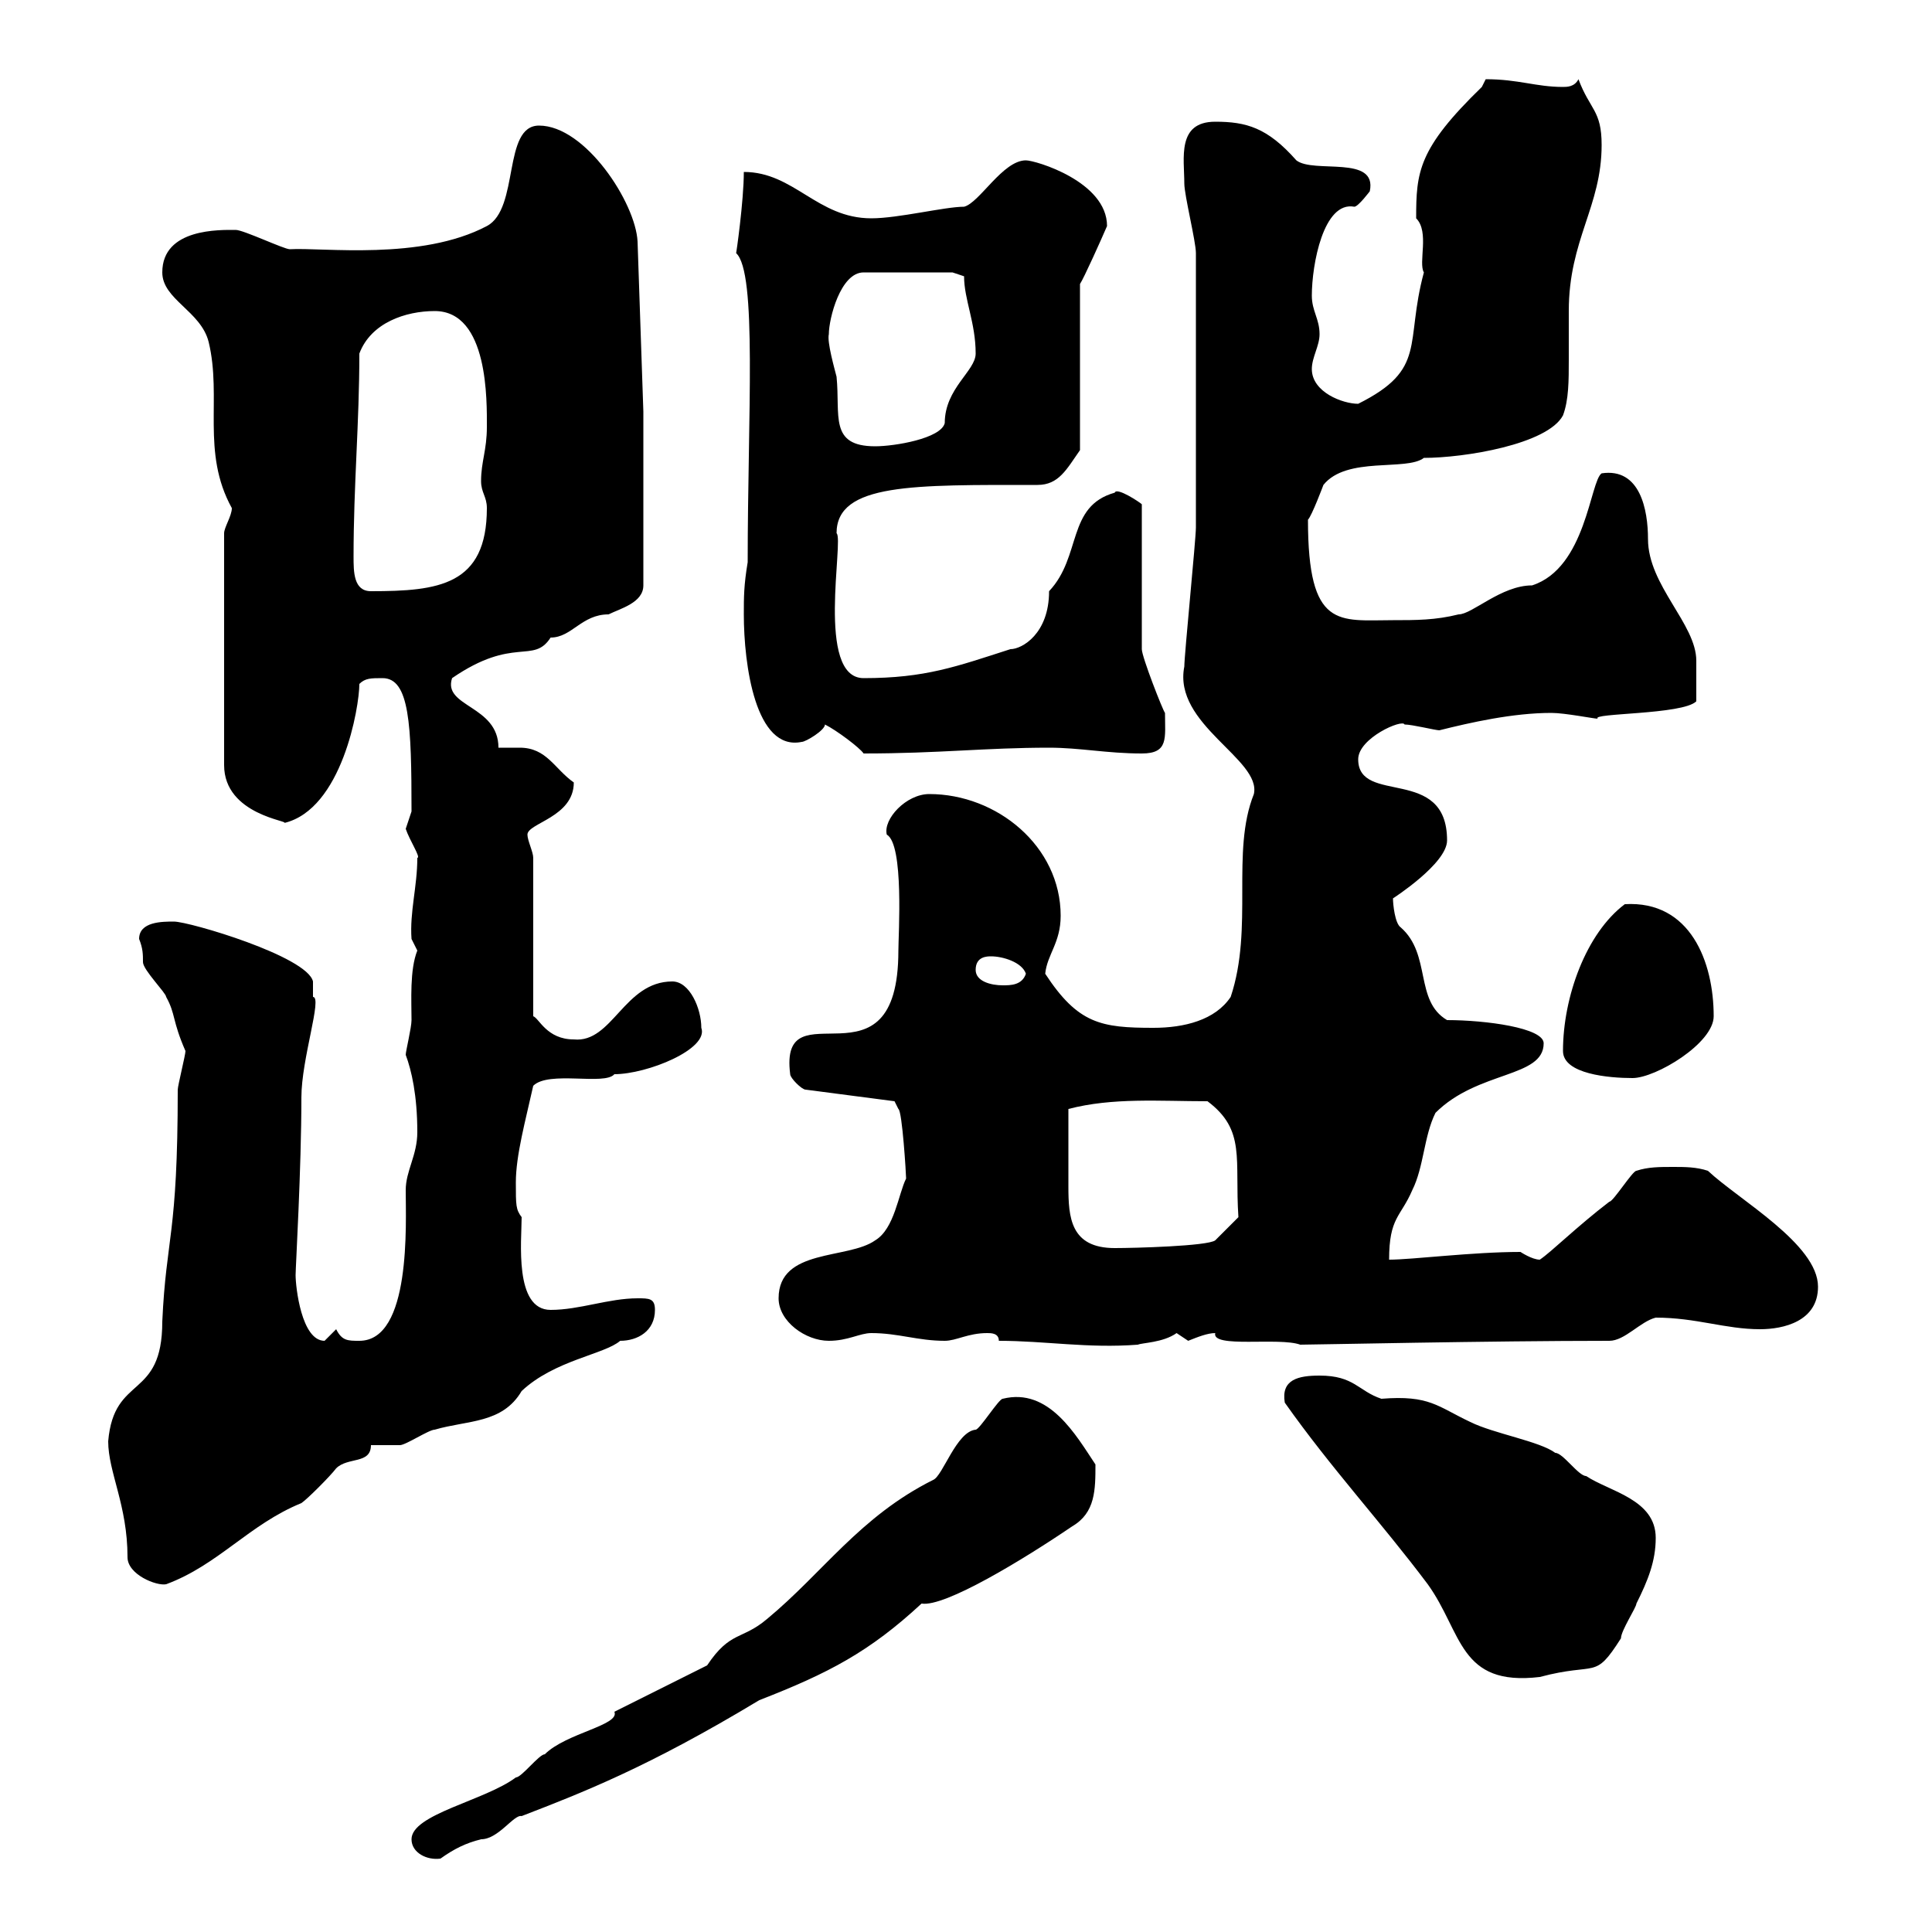 <svg xmlns="http://www.w3.org/2000/svg" xmlns:xlink="http://www.w3.org/1999/xlink" width="300" height="300"><path d="M63.90 285.60C63.90 287.70 66.30 288.90 68.40 288.60C70.50 287.10 72.30 286.20 74.70 285.60C77.40 285.60 79.80 281.70 81 282C90.30 278.40 100.50 274.50 117.90 264C128.70 259.80 135 256.50 143.10 249C146.70 249.60 159 242.10 166.50 237C170.10 234.90 170.10 231.30 170.10 227.40C167.10 222.90 162.90 215.40 155.70 217.20C155.10 217.20 152.10 222 151.50 222C148.50 222.30 146.40 229.20 144.90 229.80C133.50 235.50 127.80 244.20 119.10 251.40C115.20 254.70 113.40 253.20 109.80 258.60L95.40 265.80C96.30 267.90 87.90 269.10 84.60 272.40C83.70 272.40 81 276 80.10 276C75.30 279.60 63.90 281.70 63.90 285.60ZM199.50 217.80C206.70 228 214.50 236.40 221.70 246C227.10 253.50 226.50 261.90 239.10 260.40C248.10 258 247.50 261 251.70 254.40C251.70 253.20 254.10 249.60 254.10 249C255.90 245.40 257.10 242.40 257.10 238.80C257.10 232.80 249.90 231.60 246.30 229.20C245.10 229.20 242.70 225.60 241.50 225.60C239.10 223.80 231.90 222.60 228.30 220.80C223.20 218.40 222 216.60 214.50 217.20C210.90 216 210.30 213.60 204.90 213.60C201.60 213.60 198.90 214.20 199.50 217.80ZM16.80 223.80C16.80 228.60 19.80 233.70 19.80 241.80C19.80 244.50 24.30 246.30 25.80 246C33.90 243 38.70 236.70 46.80 233.40C47.70 232.80 51.30 229.20 52.20 228C54 226.20 57.60 227.40 57.60 224.40C58.50 224.40 61.20 224.40 62.10 224.40C63 224.40 66.60 222 67.50 222C72.60 220.50 78 221.10 81 216C86.10 211.20 93.90 210.30 96.30 208.20C99 208.20 101.70 206.70 101.70 203.40C101.70 201.60 100.80 201.60 99 201.60C94.50 201.60 90 203.40 85.50 203.40C79.80 203.40 81 192.60 81 189C80.10 187.80 80.10 187.20 80.10 183.60C80.10 179.40 81.60 174 82.80 168.60C85.20 166.20 93.90 168.60 95.40 166.80C100.50 166.80 110.10 162.90 108.90 159.60C108.90 156.60 107.10 152.40 104.40 152.40C96.90 152.40 95.10 162 89.10 161.40C84.90 161.40 83.70 158.10 82.80 157.80L82.80 133.20C82.80 132.30 81.90 130.50 81.90 129.60C81.90 127.80 89.10 126.90 89.10 121.50C86.10 119.40 84.90 116.10 80.70 116.10C79.20 116.10 78 116.10 77.40 116.10C77.40 109.50 68.70 109.80 70.20 105.30C79.80 98.70 82.80 103.20 85.50 99C88.80 99 90.30 95.40 94.50 95.40C96.30 94.50 99.90 93.60 99.90 90.90L99.90 63.90L99 37.50C98.70 31.50 90.90 19.50 83.70 19.50C78 19.50 80.70 32.40 75.60 35.10C65.40 40.50 50.10 38.40 45 38.70C44.10 38.70 37.80 35.70 36.60 35.70C34.20 35.70 25.20 35.40 25.20 42.30C25.20 46.50 31.20 48.30 32.40 53.10C34.50 61.80 31.20 70.20 36 78.90C36 80.10 34.80 81.90 34.80 82.80L34.80 118.80C34.80 126.60 45.30 127.50 44.10 127.80C53.10 125.70 55.80 109.80 55.80 106.20C56.70 105.30 57.60 105.30 59.40 105.30C63.60 105.30 63.90 112.50 63.90 126C63.90 126 63 128.70 63 128.70C63.60 130.50 65.40 133.20 64.80 133.20C64.80 137.70 63.60 141.60 63.90 145.80C63.90 145.80 64.80 147.60 64.80 147.60C63.60 150.60 63.90 155.40 63.90 158.40C63.90 159.60 63 163.20 63 163.80C63.90 166.20 64.80 170.10 64.80 175.80C64.80 179.40 63 181.80 63 184.80C63 189.90 63.90 208.20 55.80 208.20C54 208.20 53.10 208.20 52.20 206.40C52.20 206.40 50.40 208.20 50.40 208.20C46.80 208.20 45.90 199.80 45.90 198C45.90 196.80 46.80 181.50 46.80 170.40C46.80 164.40 50.10 154.80 48.60 154.80C48.60 154.20 48.60 152.40 48.60 152.40C47.70 148.50 29.40 143.10 27 143.10C25.20 143.10 21.60 143.10 21.60 145.80C22.20 147.30 22.20 148.20 22.20 149.40C22.20 150.60 25.80 154.20 25.80 154.80C27.30 157.50 26.70 158.40 28.80 163.20C28.80 163.80 27.60 168.60 27.60 169.20C27.60 192 25.80 192 25.20 205.20C25.20 217.50 17.70 213.30 16.80 223.80ZM155.10 208.20C162.30 208.20 168.90 209.40 176.70 208.80C177.30 208.50 180.60 208.50 182.70 207C182.70 207 184.50 208.20 184.50 208.20C186 207.60 187.50 207 188.70 207C188.10 209.40 198.60 207.60 201.90 208.80C204 208.80 231.30 208.20 249.90 208.20C252.30 208.20 254.70 205.20 257.10 204.60C263.40 204.60 267.90 206.40 273.30 206.40C276.90 206.40 282.30 205.20 282.30 199.80C282.30 193.20 270 186.30 265.20 181.80C263.40 181.20 261.60 181.20 259.80 181.20C257.70 181.20 255.90 181.20 254.10 181.80C253.50 181.80 250.50 186.60 249.90 186.60C244.80 190.50 240.90 194.40 239.10 195.60C237.90 195.60 236.10 194.40 236.10 194.40C228.60 194.40 219.30 195.60 215.70 195.60C215.70 189 217.50 189 219.30 184.80C221.10 181.20 221.10 176.40 222.90 172.80C229.50 166.20 239.70 167.40 239.70 162C239.70 159.60 230.70 158.40 224.70 158.40C219.60 155.40 222.30 148.20 217.50 144C216.60 143.40 216.30 140.40 216.30 139.50C216.30 139.50 224.70 134.10 224.70 130.50C224.70 118.80 210.90 125.10 210.90 117.90C210.90 114.60 217.80 111.60 218.10 112.50C219.30 112.50 222.90 113.40 223.50 113.40C228.30 112.20 234.90 110.70 240.90 110.70C243 110.70 247.50 111.60 248.10 111.60C246.90 110.70 261.30 111 263.40 108.90C263.40 107.10 263.40 105 263.40 102.60C263.40 96.90 255.90 90.90 255.90 83.70C255.90 79.20 254.70 72.60 248.70 73.50C246.90 74.70 246.30 88.20 237.90 90.90C233.10 90.90 228.60 95.40 226.50 95.40C222.90 96.30 219.90 96.30 216.30 96.30C207.90 96.30 203.10 97.80 203.10 80.70C203.70 80.10 205.50 75.30 205.50 75.30C209.10 70.80 218.40 73.20 221.10 71.10C227.40 71.10 240.30 69 242.70 64.50C243.60 62.10 243.60 59.10 243.60 55.80C243.60 53.40 243.60 51 243.60 48.30C243.60 37.20 248.70 32.10 248.70 22.50C248.70 17.10 246.90 17.10 245.10 12.30C244.50 13.50 243.30 13.50 242.70 13.50C238.50 13.50 235.80 12.30 230.70 12.30C230.70 12.30 230.10 13.50 230.10 13.50C220.20 23.10 219.90 26.70 219.90 33.90C222 36 220.20 40.80 221.10 42.30C218.10 53.40 221.70 57.30 210.90 62.70C208.50 62.70 203.70 60.90 203.70 57.30C203.70 55.50 204.90 53.70 204.90 51.90C204.90 49.50 203.70 48.30 203.70 45.90C203.70 41.10 205.50 31.20 210.30 32.10C210.90 32.10 212.70 29.70 212.70 29.70C213.90 24 204 27 201.30 24.90C196.80 19.80 193.50 18.90 188.70 18.90C182.70 18.90 183.90 24.60 183.90 28.50C183.90 30.30 185.70 37.50 185.70 39.30C185.70 52.20 185.70 71.40 185.70 81.90C185.70 83.70 183.90 101.70 183.90 103.50C182.10 112.50 195.90 117.90 194.70 123.30C191.10 132.30 194.70 144 191.10 154.80C188.70 158.40 183.90 159.60 179.10 159.60C171 159.60 167.40 159 162.30 151.20C162.60 148.20 164.70 146.40 164.70 142.20C164.70 131.40 154.80 123.30 144.30 123.30C140.70 123.30 137.10 127.20 137.70 129.60C140.40 131.10 139.50 145.20 139.50 147.60C139.50 170.40 120.90 152.70 122.70 166.80C122.70 167.40 124.50 169.20 125.10 169.20L138.90 171L139.50 172.20C140.10 172.50 140.70 182.40 140.70 183C139.50 185.40 138.90 190.80 135.90 192.60C131.70 195.60 120.90 193.80 120.90 201.60C120.90 205.20 125.10 208.20 128.70 208.20C131.70 208.20 133.50 207 135.30 207C139.50 207 142.50 208.20 146.70 208.20C148.50 208.20 150.30 207 153.30 207C153.90 207 155.10 207 155.10 208.20ZM165.90 179.40C165.90 178.20 165.90 172.80 165.90 172.20C172.80 170.40 180 171 187.50 171C193.50 175.50 191.70 180 192.30 189L188.70 192.60C187.50 193.50 176.10 193.80 173.10 193.80C166.20 193.80 165.90 189 165.90 184.20C165.90 182.70 165.90 180.90 165.90 179.40ZM242.70 163.20C242.70 166.80 249.90 167.40 253.50 167.40C257.10 167.40 266.10 162 266.10 157.80C266.10 149.40 262.50 139.80 252.30 140.40C246.30 144.90 242.70 154.80 242.70 163.20ZM151.50 150.60C151.50 148.50 153.30 148.50 153.90 148.50C155.70 148.50 158.70 149.40 159.30 151.20C158.70 153 156.90 153 155.70 153C153.90 153 151.50 152.40 151.50 150.60ZM128.10 112.50C129.90 113.40 133.50 116.10 134.10 117C145.80 117 153 116.10 162.90 116.10C167.70 116.10 171.90 117 177.30 117C181.50 117 180.90 114.60 180.90 110.70C180.60 110.40 177.30 102 177.30 100.80L177.30 78.30C177 78 173.40 75.60 173.10 76.50C165.60 78.60 168 86.40 162.90 91.80C162.90 98.40 158.70 100.80 156.90 100.80C148.50 103.50 143.70 105.30 134.10 105.30C126.60 105.30 131.10 83.70 129.90 82.80C129.90 75 141.90 75.30 161.10 75.30C164.40 75.30 165.60 72.90 167.70 69.90L167.70 44.10C168.30 43.20 171 37.20 171.90 35.10C171.90 28.20 160.80 24.90 159.30 24.90C155.70 24.90 152.10 31.50 149.70 32.10C146.70 32.10 139.50 33.90 135.30 33.90C126.90 33.90 123.30 26.70 115.50 26.70C115.50 31.20 114.30 39.60 114.30 39.30C117.60 42.30 116.10 64.50 116.10 87.30C115.50 90.90 115.50 92.70 115.50 95.40C115.50 103.20 117.30 116.70 124.50 115.20C125.10 115.20 128.10 113.40 128.10 112.50ZM54.90 86.40C54.90 75.30 55.80 65.70 55.80 54.90C57.60 50.10 63 48.30 67.50 48.30C75.90 48.30 75.60 62.40 75.60 66.30C75.60 69.90 74.70 71.70 74.70 74.70C74.70 76.50 75.60 77.10 75.60 78.90C75.60 90.90 68.10 91.80 57.60 91.80C54.90 91.80 54.90 88.80 54.90 86.40ZM128.70 51.90C128.70 49.50 130.50 42.30 134.10 42.30L147.90 42.30L149.70 42.90C149.70 46.50 151.50 50.10 151.50 54.90C151.50 57.60 146.70 60.30 146.70 65.70C146.10 68.10 138.90 69.30 135.90 69.30C128.70 69.30 130.50 64.50 129.90 58.50C129.60 57.30 128.40 53.10 128.70 51.90Z"/></svg>
